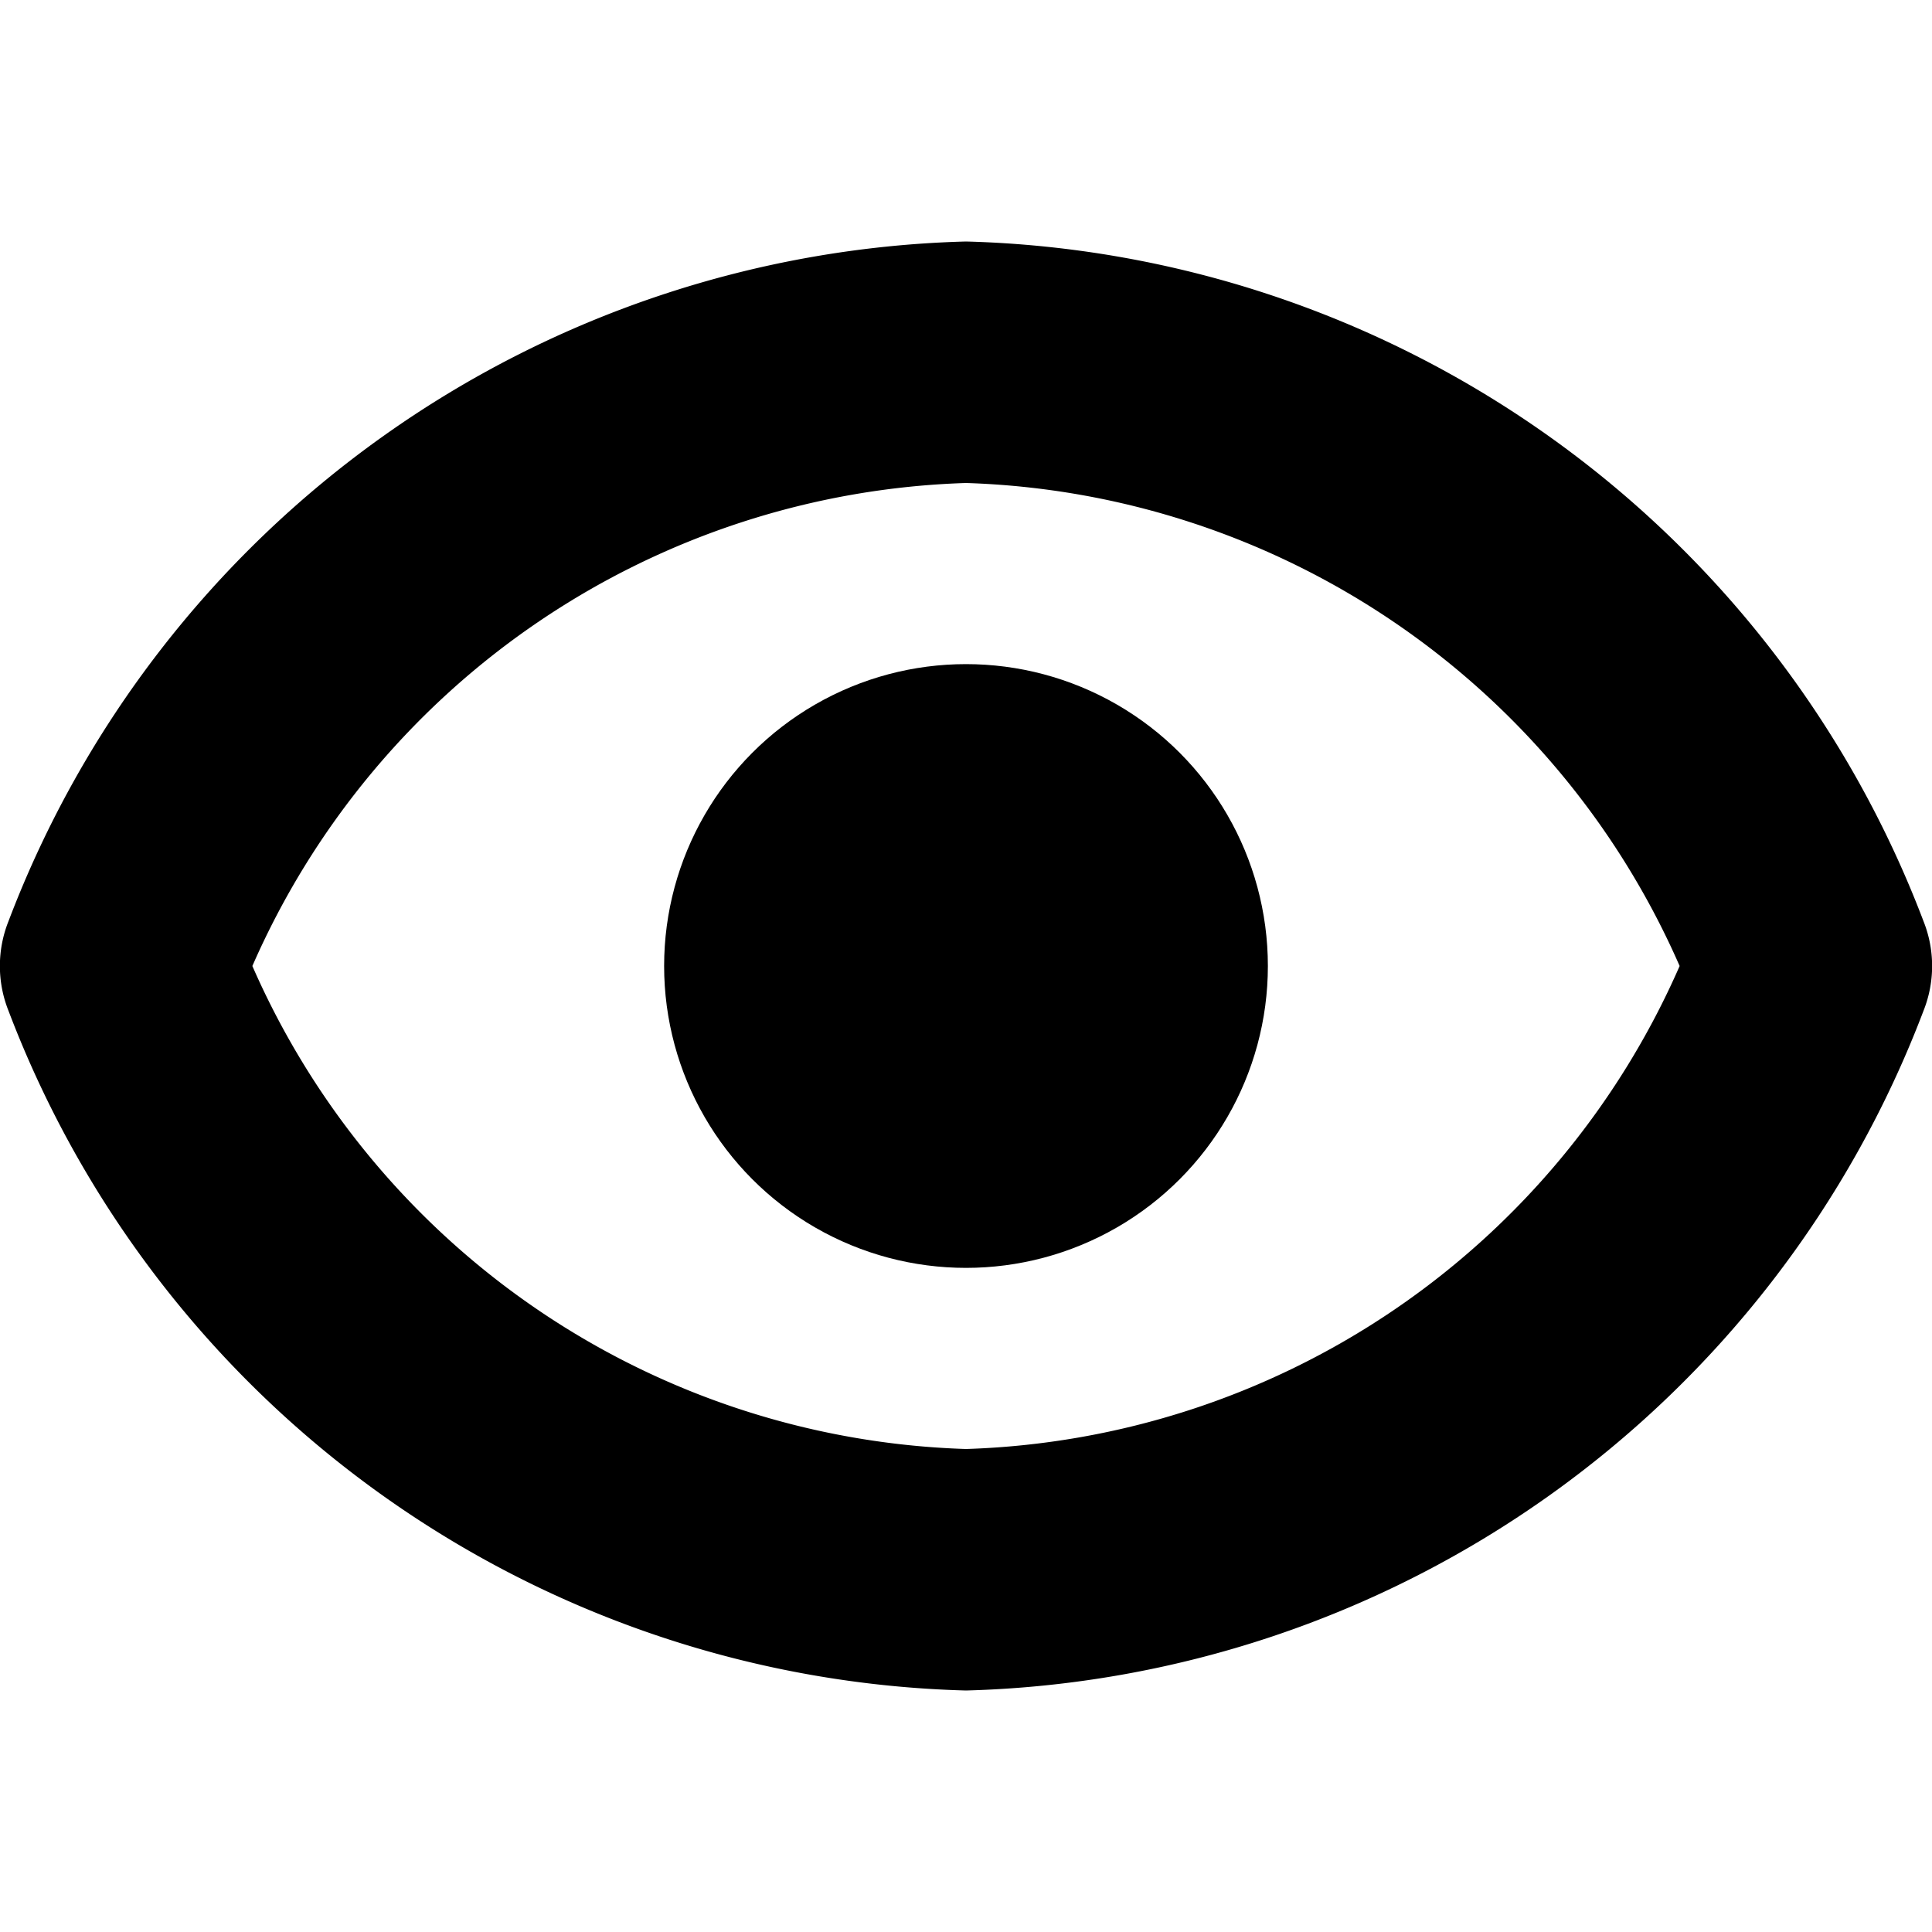 <svg id="motive" xmlns="http://www.w3.org/2000/svg" viewBox="0 0 16 16"><title>icon-eye__H16</title><path d="M8,14A8.73,8.73,0,0,1,.07,8.37a1,1,0,0,1,0-.74A8.73,8.73,0,0,1,8,2a8.73,8.73,0,0,1,7.93,5.63,1,1,0,0,1,0,.74A8.73,8.73,0,0,1,8,14ZM2.09,8A6.68,6.68,0,0,0,8,12a6.68,6.68,0,0,0,5.91-4A6.68,6.68,0,0,0,8,4,6.68,6.68,0,0,0,2.09,8Z"/><circle cx="8" cy="8" r="2.5"/></svg>